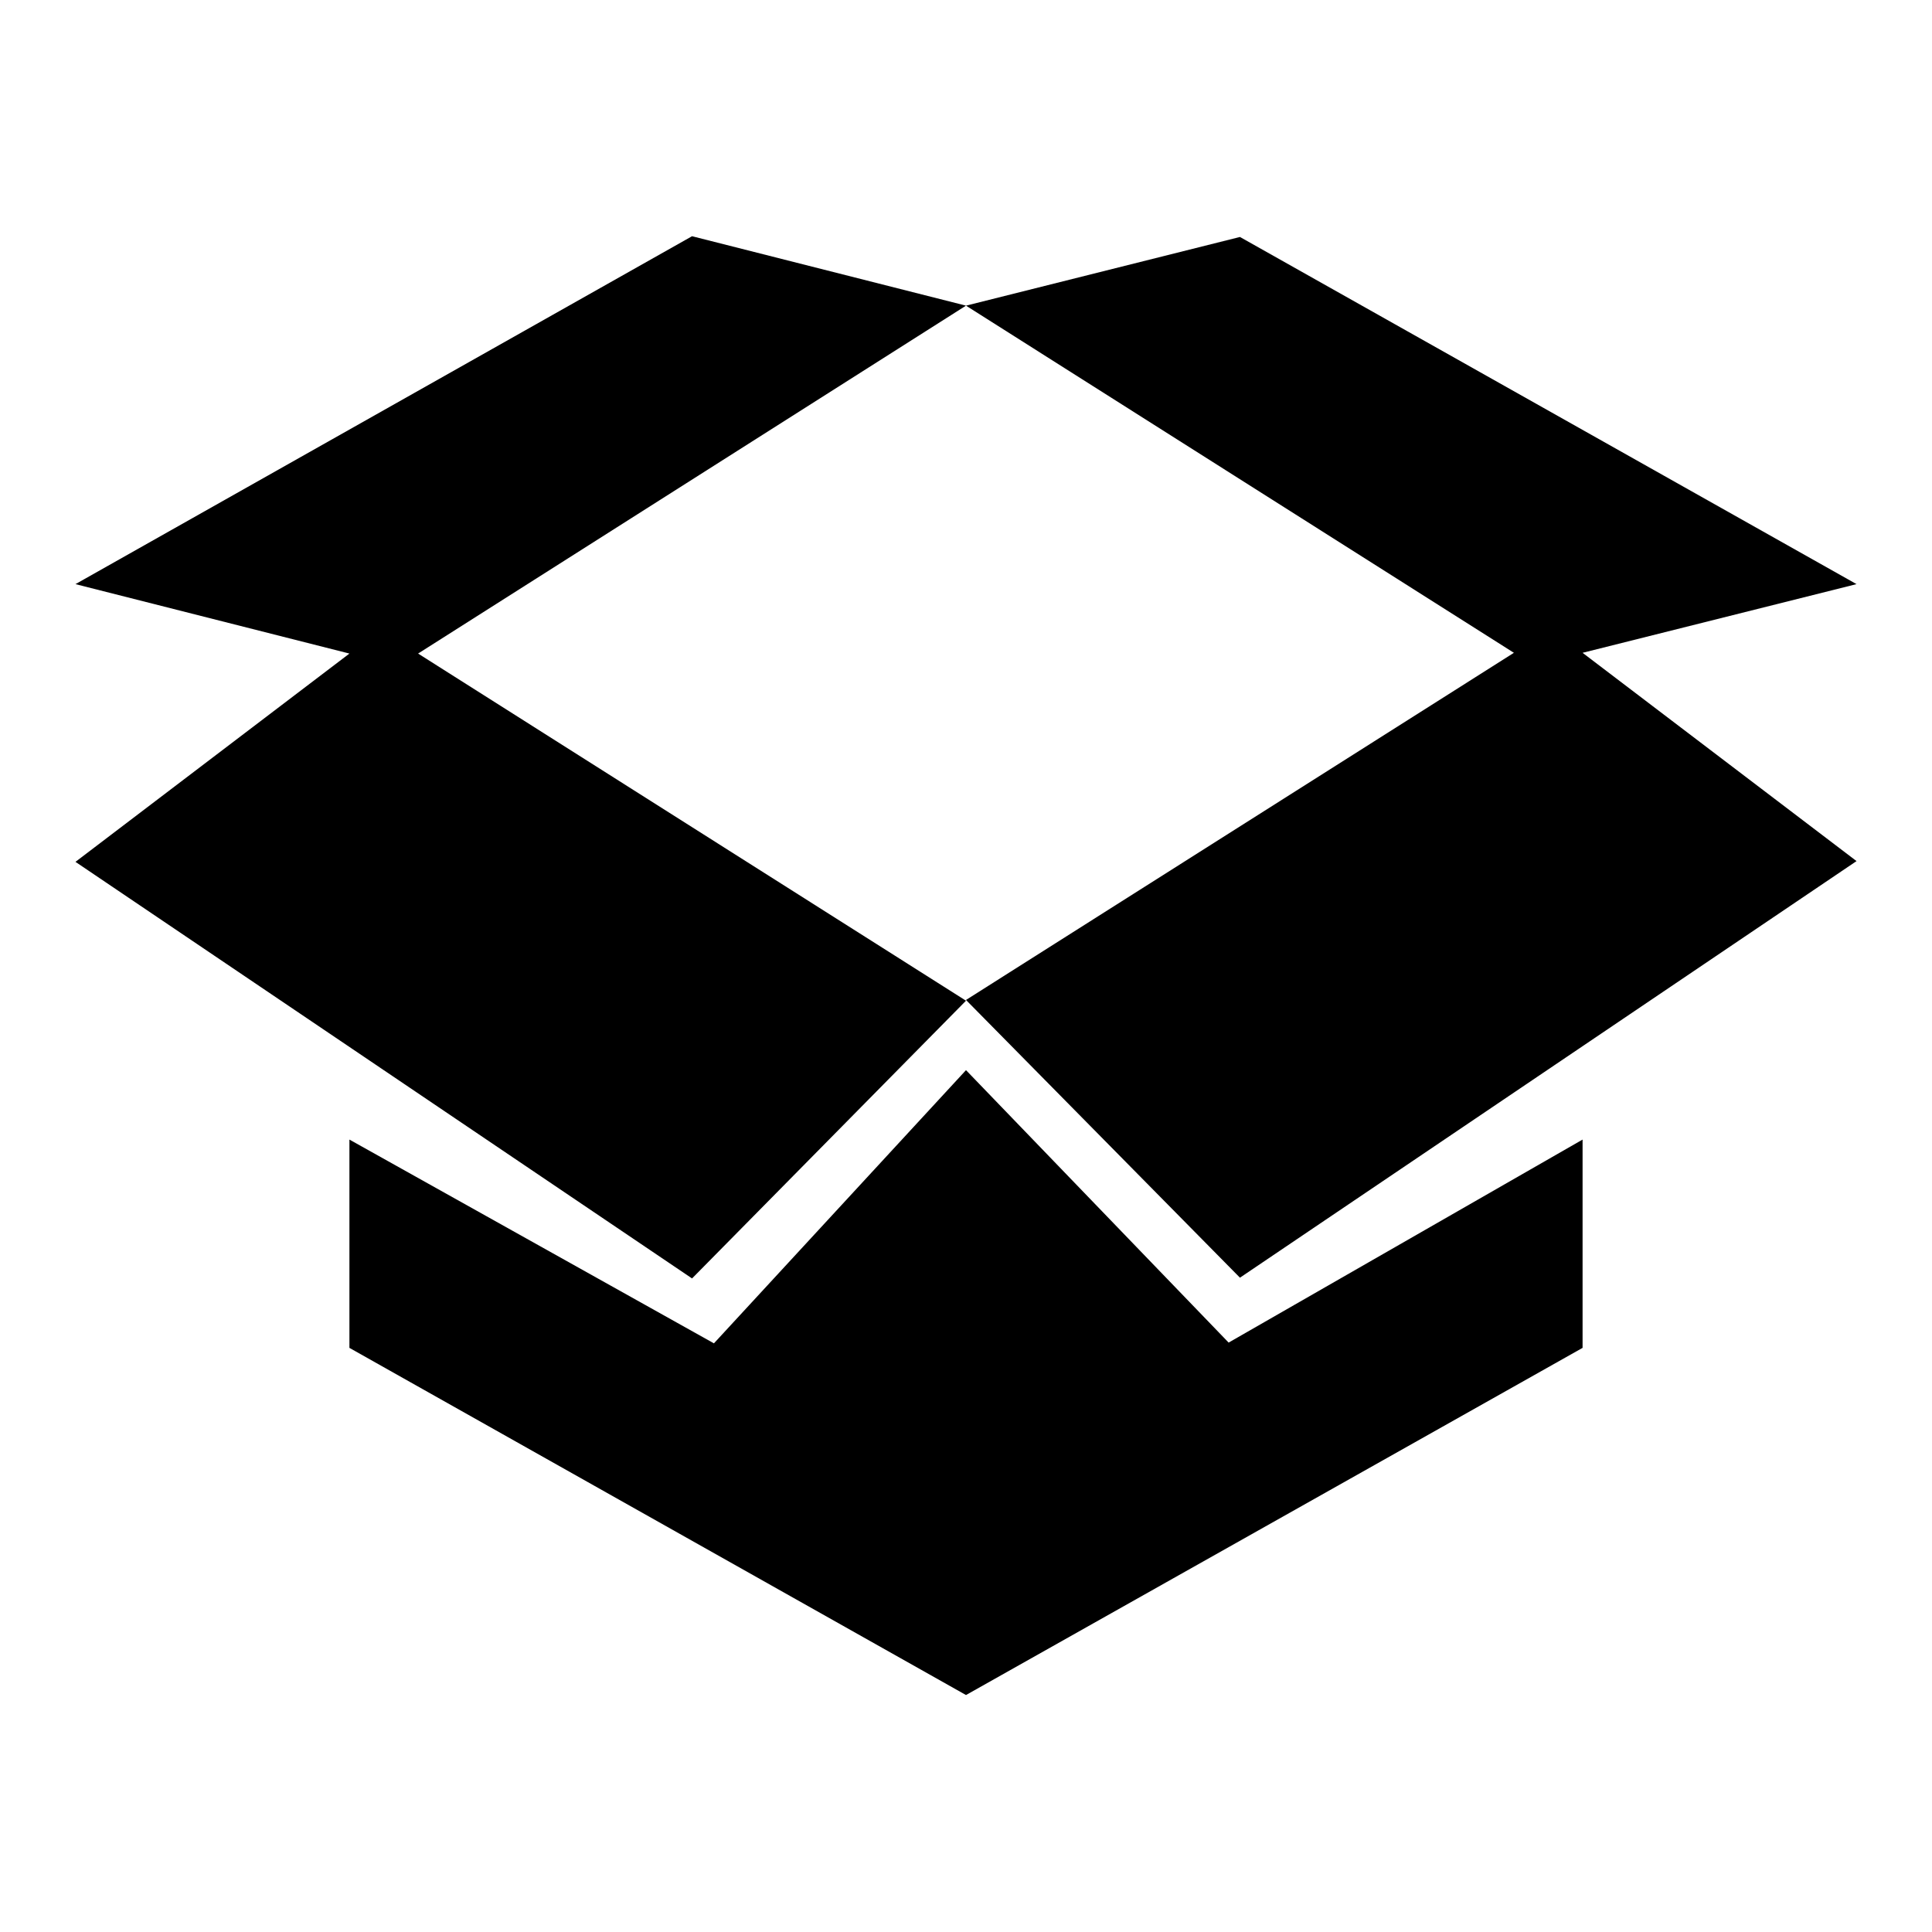 <?xml version="1.0" encoding="utf-8"?>
<!-- Svg Vector Icons : http://www.onlinewebfonts.com/icon -->
<!DOCTYPE svg PUBLIC "-//W3C//DTD SVG 1.1//EN" "http://www.w3.org/Graphics/SVG/1.1/DTD/svg11.dtd">
<svg version="1.1" xmlns="http://www.w3.org/2000/svg" xmlns:xlink="http://www.w3.org/1999/xlink" x="0px" y="0px" viewBox="0 0 256 256" enable-background="new 0 0 256 256" xml:space="preserve">
<g><g><path fill="#000000" d="M128,40.5l-36.3-9.2L10,77.4l36.3,9.2L10,114.2l81.7,55.2l36.3-36.8l-72.6-46L128,40.5L128,40.5z M128,141.8l-33.4,36.2l-48.3-27v27.6l81.7,46l81.7-46V151l-46.9,26.9L128,141.8L128,141.8z M246,77.4l-81.7-46L128,40.5l72.6,46l-72.6,46l36.3,36.8l81.7-55.2l-36.3-27.6L246,77.4L246,77.4z"/></g></g>
</svg>